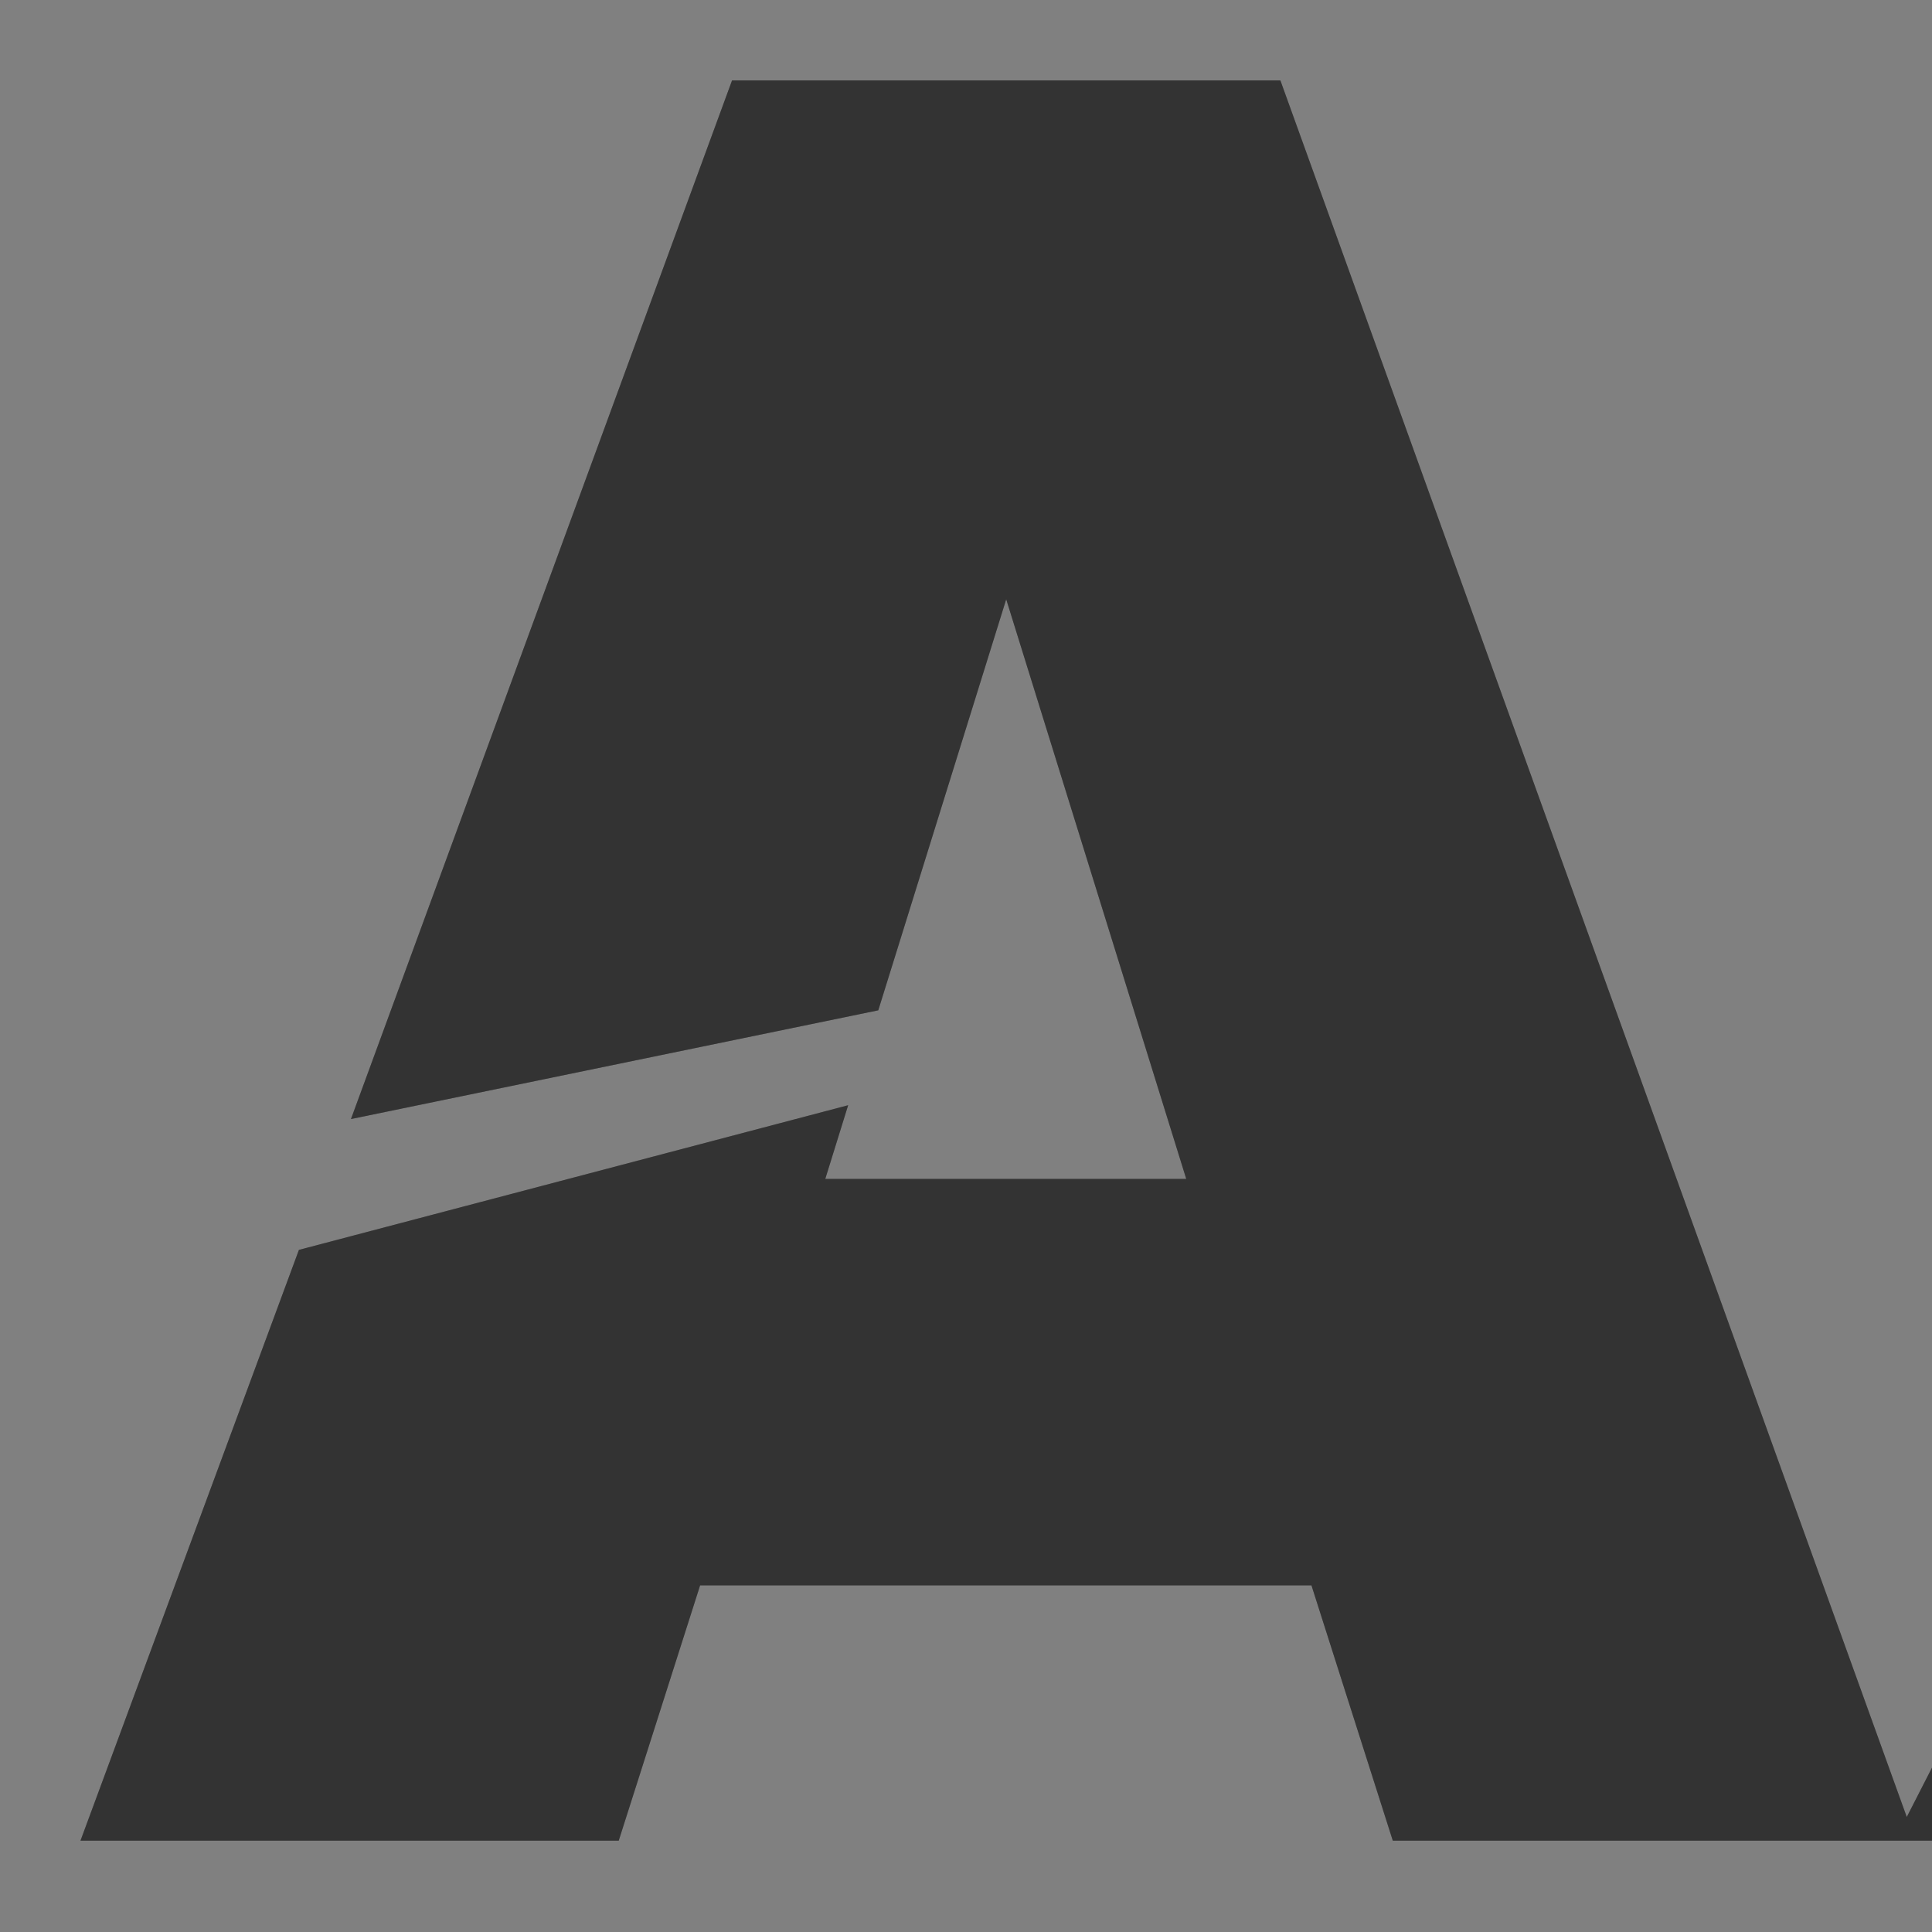 <?xml version="1.0" encoding="UTF-8"?> <svg xmlns="http://www.w3.org/2000/svg" width="32" height="32" viewBox="0 0 32 32" fill="none"><rect x="0" y="0" width="32" height="32" fill="#808080" stroke="none"/><g clip-path="url(#clip0_483_304)"><path d="M122.017 8.17C121.396 7.102 120.654 6.17 119.792 5.316C119.701 5.209 113.616 10.307 113.692 10.414C114.221 10.918 114.327 11.101 114.691 11.788C115.326 12.963 115.644 14.337 115.644 15.909C115.644 17.482 115.326 18.855 114.691 20.031C114.055 21.206 113.177 22.122 112.057 22.778C110.937 23.435 109.65 23.755 108.212 23.755C106.774 23.755 105.488 23.435 104.352 22.778C103.217 22.122 102.354 21.206 101.719 20.031C101.083 18.855 100.765 17.482 100.765 15.909C100.765 14.337 101.083 12.963 101.719 11.788C102.354 10.613 103.232 9.697 104.352 9.04C105.473 8.384 106.759 8.063 108.212 8.063C109.665 8.063 110.937 8.384 112.057 9.04C112.45 9.269 112.057 8.964 112.39 9.254L115.811 2.507C113.601 1.454 111.073 0.889 108.212 0.889C105.064 0.889 102.309 1.545 99.948 2.828C99.009 3.331 98.237 3.988 97.465 4.644L98.691 1.332H89.519L83.373 21.008L77.228 1.332H60.26V24.152L51.829 1.332H42.747L33.513 26.32L31.582 30.095L21.207 1.332H12.125L5.813 18.535L14.547 16.734L16.666 9.926L19.648 19.527H13.669L14.048 18.306L4.951 20.702L1.333 30.487H10.248L11.596 26.259H21.722L23.069 30.487H40.9L42.247 26.259H52.373L53.721 30.487H87.944L92.606 17.894C92.834 20.015 93.439 21.939 94.438 23.664C95.74 25.923 97.571 27.694 99.933 28.991C102.294 30.289 105.064 30.93 108.243 30.93C111.421 30.93 114.191 30.273 116.552 28.991C118.914 27.694 120.745 25.923 122.047 23.664C123.349 21.405 124 18.825 124 15.925C124 13.024 123.349 10.429 122.047 8.17H122.017ZM44.306 19.527L47.288 9.926L50.27 19.527H44.291H44.306ZM68.494 23.328V2.507L76.198 23.328H68.494Z" fill="black"></path><path d="M122.017 8.17C121.396 7.102 120.654 6.17 119.792 5.316C119.701 5.209 113.616 10.307 113.692 10.414C114.221 10.918 114.327 11.101 114.691 11.788C115.326 12.963 115.644 14.337 115.644 15.909C115.644 17.482 115.326 18.855 114.691 20.031C114.055 21.206 113.177 22.122 112.057 22.778C110.937 23.435 109.65 23.755 108.212 23.755C106.774 23.755 105.488 23.435 104.352 22.778C103.217 22.122 102.354 21.206 101.719 20.031C101.083 18.855 100.765 17.482 100.765 15.909C100.765 14.337 101.083 12.963 101.719 11.788C102.354 10.613 103.232 9.697 104.352 9.04C105.473 8.384 106.759 8.063 108.212 8.063C109.665 8.063 110.937 8.384 112.057 9.04C112.45 9.269 112.057 8.964 112.39 9.254L115.811 2.507C113.601 1.454 111.073 0.889 108.212 0.889C105.064 0.889 102.309 1.545 99.948 2.828C99.009 3.331 98.237 3.988 97.465 4.644L98.691 1.332H89.519L83.373 21.008L77.228 1.332H60.26V24.152L51.829 1.332H42.747L33.513 26.32L31.582 30.095L21.207 1.332H12.125L5.813 18.535L14.547 16.734L16.666 9.926L19.648 19.527H13.669L14.048 18.306L4.951 20.702L1.333 30.487H10.248L11.596 26.259H21.722L23.069 30.487H40.9L42.247 26.259H52.373L53.721 30.487H87.944L92.606 17.894C92.834 20.015 93.439 21.939 94.438 23.664C95.74 25.923 97.571 27.694 99.933 28.991C102.294 30.289 105.064 30.93 108.243 30.93C111.421 30.93 114.191 30.273 116.552 28.991C118.914 27.694 120.745 25.923 122.047 23.664C123.349 21.405 124 18.825 124 15.925C124 13.024 123.349 10.429 122.047 8.17H122.017ZM44.306 19.527L47.288 9.926L50.27 19.527H44.291H44.306ZM68.494 23.328V2.507L76.198 23.328H68.494Z" fill="white" fill-opacity="0.2"></path></g><defs><clipPath id="clip0_483_304"><rect width="32" height="32" fill="white"></rect></clipPath></defs></svg> 